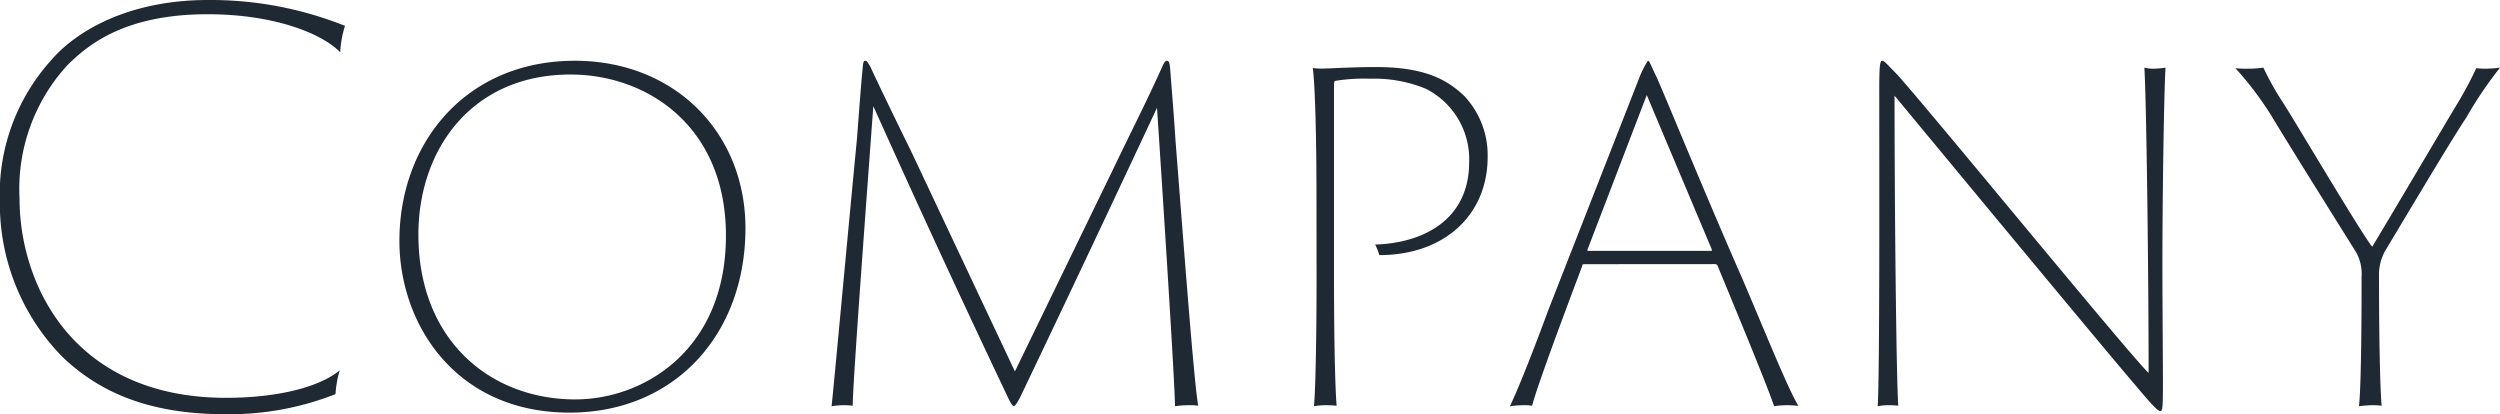 <svg xmlns="http://www.w3.org/2000/svg" width="160.888" height="26.656" viewBox="0 0 160.888 26.656"><path d="M16.592.578A18.62,18.62,0,0,0,23.7-.714a6.608,6.608,0,0,1,.272-1.53c-1.462,1.19-4.318,1.768-7.31,1.768C6.766-.476,3.366-7.82,3.366-13.294a11.785,11.785,0,0,1,3.06-8.568c1.36-1.36,3.74-3.3,9.044-3.3,4.25,0,7.344,1.224,8.534,2.448a6.644,6.644,0,0,1,.306-1.7A23.3,23.3,0,0,0,15.5-26.078c-5.134,0-8.5,2.006-10.1,3.876a12.843,12.843,0,0,0-3.3,9.112,14.053,14.053,0,0,0,4.046,10C8.432-.918,11.56.578,16.592.578ZM38.76.476c6.8,0,11.322-5.066,11.322-11.866,0-6.154-4.556-10.778-10.982-10.778-6.97,0-11.288,5.236-11.288,11.594C27.812-5.236,31.416.476,38.76.476Zm.374-.85c-5.474,0-10.1-3.808-10.1-10.608,0-5.44,3.4-10.3,9.792-10.3,4.9,0,10,3.3,10,10.37C48.824-3.536,43.52-.374,39.134-.374Zm16.49.442A4.435,4.435,0,0,1,56.406,0a3.706,3.706,0,0,1,.578.034c0-1.428.918-13.7,1.326-19.278,2.822,6.256,5.032,11.084,8.738,18.9.306.544.306.544.68-.1,2.992-6.256,6.12-12.886,8.84-18.7.408,6.188,1.156,17.85,1.156,19.21A5.845,5.845,0,0,1,78.608,0a3.306,3.306,0,0,1,.612.034c-.272-1.5-.918-10.132-1.462-17.068-.1-1.6-.238-3.23-.34-4.556-.034-.51-.1-.578-.238-.578-.068,0-.17.136-.272.374-1.088,2.414-2.006,4.182-3.094,6.46L67.422-2.176,60.69-16.456c-.646-1.292-2.55-5.236-2.55-5.3-.238-.374-.238-.408-.34-.408s-.136.034-.17.408c-.136,1.394-.238,2.89-.374,4.624C56.576-10.064,55.76-1.122,55.624.068ZM86.836-8.3c0,3.808-.068,7.446-.17,8.364A4.329,4.329,0,0,1,87.414,0a6.374,6.374,0,0,1,.714.034c-.1-1.122-.17-4.454-.17-8.262V-20.366c0-.442,0-.476.1-.51a11.485,11.485,0,0,1,2.21-.136,8.761,8.761,0,0,1,3.6.646,5.08,5.08,0,0,1,2.788,4.726c0,3.638-2.856,5.2-6.052,5.3a3.939,3.939,0,0,1,.272.68c4.148,0,6.97-2.55,6.97-6.324a5.545,5.545,0,0,0-1.53-3.944c-1.054-.986-2.448-1.836-5.678-1.836-1.462,0-3.06.1-3.434.1a4.614,4.614,0,0,1-.612-.034c.136.952.238,4.182.238,8.3Zm25.67-.782a.182.182,0,0,1,.136.1c1.19,2.89,3.2,7.718,3.638,9.044A5.844,5.844,0,0,1,117.164,0c.272,0,.51.034.68.034-.646-1.02-2.244-5-3.6-8.16-2.618-5.95-5.3-12.58-5.576-13.09-.374-.782-.408-.952-.51-.952a5.8,5.8,0,0,0-.51.986L101.762-6.154c-.816,2.21-1.768,4.692-2.482,6.222A5.732,5.732,0,0,1,100.13,0a2.932,2.932,0,0,1,.578.034c.34-1.326,2.142-6.12,3.23-9.01a.09.09,0,0,1,.1-.1Zm-8.16-.85c-.1,0-.1-.034-.068-.1l3.808-9.928,4.182,9.928c.034.068,0,.1-.068.1ZM124.27.034c-.136-2.244-.238-13.294-.238-19.958,2.584,3.128,13.736,16.592,15.47,18.6,1.36,1.632,1.53,1.7,1.632,1.7.136,0,.17-.1.17-1.836s-.034-5.236-.034-7.446c0-4.454.1-11.152.2-12.818a6.07,6.07,0,0,1-.782.068,2.441,2.441,0,0,1-.578-.068c.136,2.312.272,13.26.272,19.652C138.856-3.6,126.514-18.7,124.2-21.284c-.578-.578-.816-.884-.952-.884s-.2.136-.2,1.836c0,5.236.034,18.258-.1,20.4a3.227,3.227,0,0,1,.68-.068A4.115,4.115,0,0,1,124.27.034Zm29.648.034A7.194,7.194,0,0,1,154.734,0a4.335,4.335,0,0,1,.646.034c-.1-1.02-.17-4.352-.17-8.3a3.143,3.143,0,0,1,.476-1.8c.918-1.53,4.318-7.242,5.134-8.432A25.573,25.573,0,0,1,163-21.726a7.032,7.032,0,0,1-.986.068,4.013,4.013,0,0,1-.544-.034,24.593,24.593,0,0,1-1.36,2.516c-.816,1.36-4.488,7.582-5.338,8.976-.68-.816-5.2-8.466-5.746-9.282a18.071,18.071,0,0,1-1.258-2.244,6.492,6.492,0,0,1-.952.068,6.3,6.3,0,0,1-.85-.034A21.115,21.115,0,0,1,148.24-18.7c1.224,2.04,4.828,7.786,5.508,8.874a2.888,2.888,0,0,1,.34,1.564C154.088-3.536,154.02-.714,153.918.068Z" transform="translate(-2.108 26.078)" fill="#1f2933"/></svg>